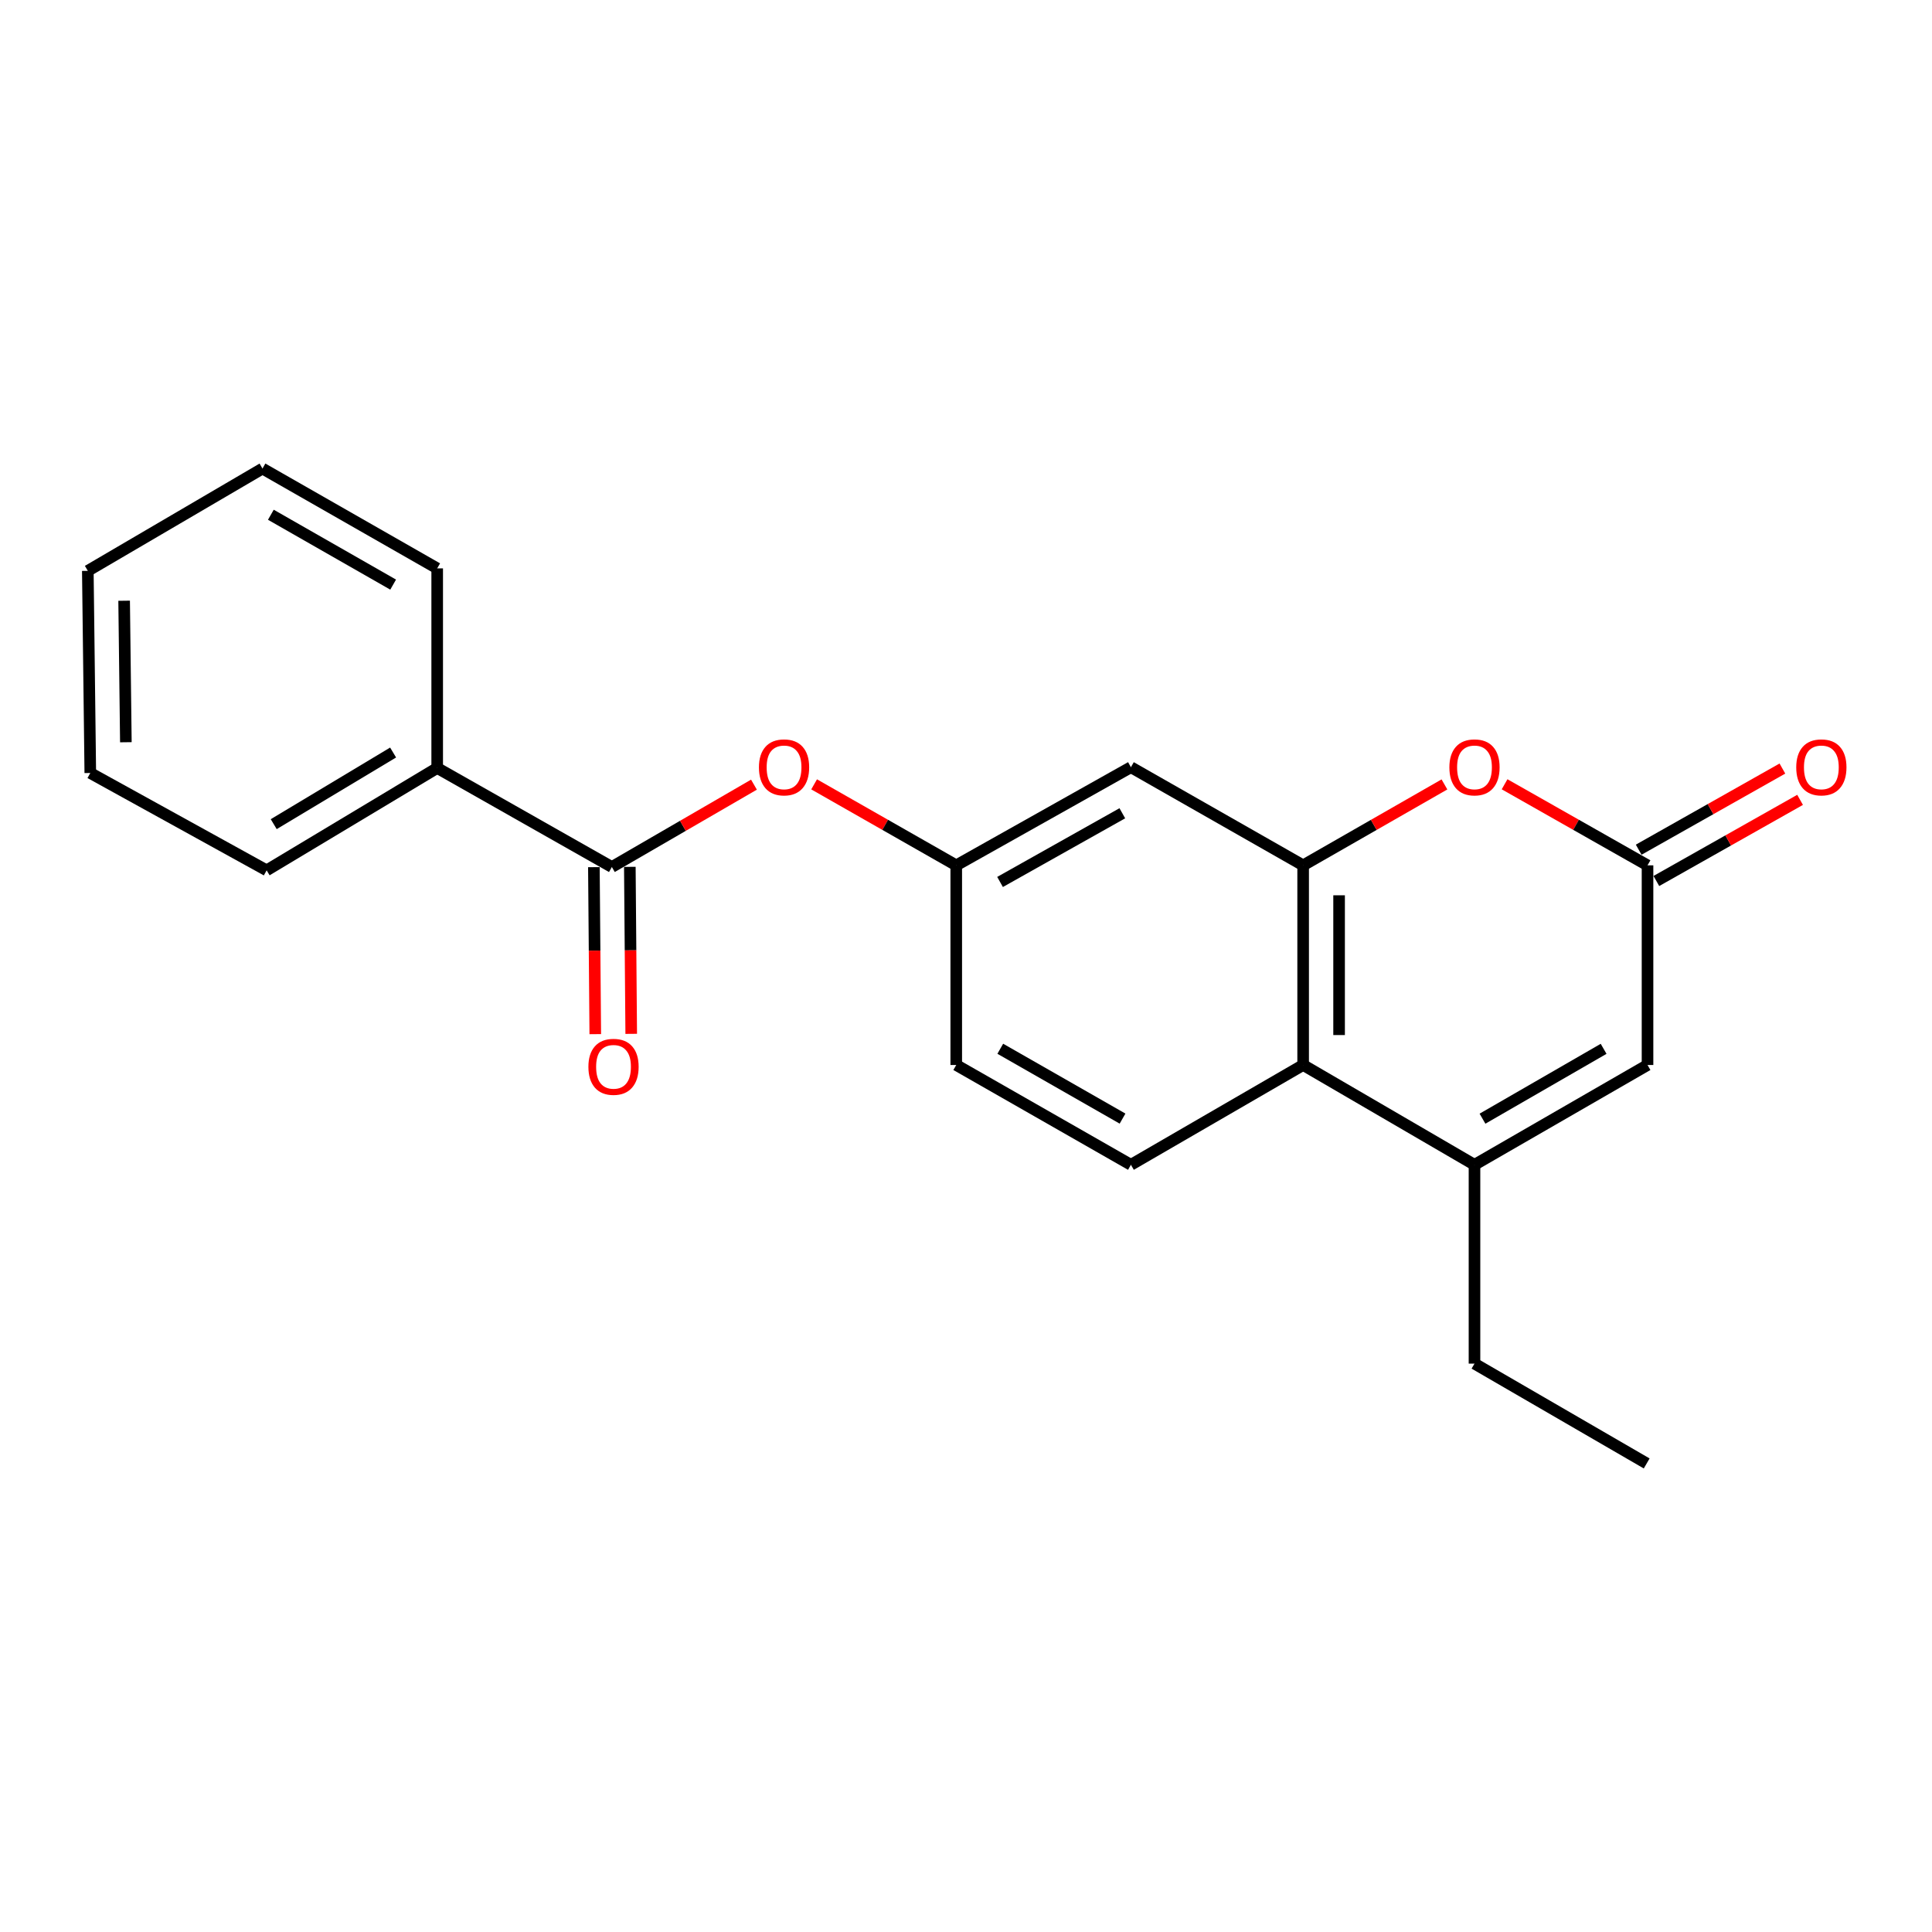 <?xml version='1.0' encoding='iso-8859-1'?>
<svg version='1.1' baseProfile='full'
              xmlns='http://www.w3.org/2000/svg'
                      xmlns:rdkit='http://www.rdkit.org/xml'
                      xmlns:xlink='http://www.w3.org/1999/xlink'
                  xml:space='preserve'
width='1000px' height='1000px' viewBox='0 0 1000 1000'>
<!-- END OF HEADER -->
<rect style='opacity:1.0;fill:#FFFFFF;stroke:none' width='1000' height='1000' x='0' y='0'> </rect>
<path class='bond-1' d='M 674.504,447.901 L 711.072,426.958' style='fill:none;fill-rule:evenodd;stroke:#000000;stroke-width:6px;stroke-linecap:butt;stroke-linejoin:miter;stroke-opacity:1' />
<path class='bond-1' d='M 711.072,426.958 L 747.641,406.014' style='fill:none;fill-rule:evenodd;stroke:#FF0000;stroke-width:6px;stroke-linecap:butt;stroke-linejoin:miter;stroke-opacity:1' />
<path class='bond-3' d='M 674.504,447.901 L 674.504,551.241' style='fill:none;fill-rule:evenodd;stroke:#000000;stroke-width:6px;stroke-linecap:butt;stroke-linejoin:miter;stroke-opacity:1' />
<path class='bond-3' d='M 693.111,463.402 L 693.111,535.74' style='fill:none;fill-rule:evenodd;stroke:#000000;stroke-width:6px;stroke-linecap:butt;stroke-linejoin:miter;stroke-opacity:1' />
<path class='bond-6' d='M 674.504,447.901 L 585.358,397.105' style='fill:none;fill-rule:evenodd;stroke:#000000;stroke-width:6px;stroke-linecap:butt;stroke-linejoin:miter;stroke-opacity:1' />
<path class='bond-0' d='M 763.196,602.895 L 674.504,551.241' style='fill:none;fill-rule:evenodd;stroke:#000000;stroke-width:6px;stroke-linecap:butt;stroke-linejoin:miter;stroke-opacity:1' />
<path class='bond-4' d='M 763.196,602.895 L 852.756,551.241' style='fill:none;fill-rule:evenodd;stroke:#000000;stroke-width:6px;stroke-linecap:butt;stroke-linejoin:miter;stroke-opacity:1' />
<path class='bond-4' d='M 767.334,579.029 L 830.026,542.871' style='fill:none;fill-rule:evenodd;stroke:#000000;stroke-width:6px;stroke-linecap:butt;stroke-linejoin:miter;stroke-opacity:1' />
<path class='bond-14' d='M 763.196,602.895 L 763.196,705.81' style='fill:none;fill-rule:evenodd;stroke:#000000;stroke-width:6px;stroke-linecap:butt;stroke-linejoin:miter;stroke-opacity:1' />
<path class='bond-2' d='M 778.77,405.938 L 815.763,426.92' style='fill:none;fill-rule:evenodd;stroke:#FF0000;stroke-width:6px;stroke-linecap:butt;stroke-linejoin:miter;stroke-opacity:1' />
<path class='bond-2' d='M 815.763,426.92 L 852.756,447.901' style='fill:none;fill-rule:evenodd;stroke:#000000;stroke-width:6px;stroke-linecap:butt;stroke-linejoin:miter;stroke-opacity:1' />
<path class='bond-11' d='M 857.33,456.003 L 894.525,435.004' style='fill:none;fill-rule:evenodd;stroke:#000000;stroke-width:6px;stroke-linecap:butt;stroke-linejoin:miter;stroke-opacity:1' />
<path class='bond-11' d='M 894.525,435.004 L 931.72,414.004' style='fill:none;fill-rule:evenodd;stroke:#FF0000;stroke-width:6px;stroke-linecap:butt;stroke-linejoin:miter;stroke-opacity:1' />
<path class='bond-11' d='M 848.182,439.8 L 885.377,418.801' style='fill:none;fill-rule:evenodd;stroke:#000000;stroke-width:6px;stroke-linecap:butt;stroke-linejoin:miter;stroke-opacity:1' />
<path class='bond-11' d='M 885.377,418.801 L 922.572,397.802' style='fill:none;fill-rule:evenodd;stroke:#FF0000;stroke-width:6px;stroke-linecap:butt;stroke-linejoin:miter;stroke-opacity:1' />
<path class='bond-22' d='M 852.756,447.901 L 852.756,551.241' style='fill:none;fill-rule:evenodd;stroke:#000000;stroke-width:6px;stroke-linecap:butt;stroke-linejoin:miter;stroke-opacity:1' />
<path class='bond-8' d='M 674.504,551.241 L 585.358,602.895' style='fill:none;fill-rule:evenodd;stroke:#000000;stroke-width:6px;stroke-linecap:butt;stroke-linejoin:miter;stroke-opacity:1' />
<path class='bond-5' d='M 316.698,448.759 L 353.473,427.446' style='fill:none;fill-rule:evenodd;stroke:#000000;stroke-width:6px;stroke-linecap:butt;stroke-linejoin:miter;stroke-opacity:1' />
<path class='bond-5' d='M 353.473,427.446 L 390.249,406.132' style='fill:none;fill-rule:evenodd;stroke:#FF0000;stroke-width:6px;stroke-linecap:butt;stroke-linejoin:miter;stroke-opacity:1' />
<path class='bond-10' d='M 307.395,448.837 L 307.754,492.054' style='fill:none;fill-rule:evenodd;stroke:#000000;stroke-width:6px;stroke-linecap:butt;stroke-linejoin:miter;stroke-opacity:1' />
<path class='bond-10' d='M 307.754,492.054 L 308.113,535.272' style='fill:none;fill-rule:evenodd;stroke:#FF0000;stroke-width:6px;stroke-linecap:butt;stroke-linejoin:miter;stroke-opacity:1' />
<path class='bond-10' d='M 326.001,448.682 L 326.36,491.9' style='fill:none;fill-rule:evenodd;stroke:#000000;stroke-width:6px;stroke-linecap:butt;stroke-linejoin:miter;stroke-opacity:1' />
<path class='bond-10' d='M 326.36,491.9 L 326.719,535.118' style='fill:none;fill-rule:evenodd;stroke:#FF0000;stroke-width:6px;stroke-linecap:butt;stroke-linejoin:miter;stroke-opacity:1' />
<path class='bond-12' d='M 316.698,448.759 L 226.291,397.508' style='fill:none;fill-rule:evenodd;stroke:#000000;stroke-width:6px;stroke-linecap:butt;stroke-linejoin:miter;stroke-opacity:1' />
<path class='bond-9' d='M 585.358,397.105 L 494.95,447.901' style='fill:none;fill-rule:evenodd;stroke:#000000;stroke-width:6px;stroke-linecap:butt;stroke-linejoin:miter;stroke-opacity:1' />
<path class='bond-9' d='M 580.911,420.946 L 517.625,456.504' style='fill:none;fill-rule:evenodd;stroke:#000000;stroke-width:6px;stroke-linecap:butt;stroke-linejoin:miter;stroke-opacity:1' />
<path class='bond-7' d='M 421.389,405.976 L 458.169,426.939' style='fill:none;fill-rule:evenodd;stroke:#FF0000;stroke-width:6px;stroke-linecap:butt;stroke-linejoin:miter;stroke-opacity:1' />
<path class='bond-7' d='M 458.169,426.939 L 494.95,447.901' style='fill:none;fill-rule:evenodd;stroke:#000000;stroke-width:6px;stroke-linecap:butt;stroke-linejoin:miter;stroke-opacity:1' />
<path class='bond-21' d='M 585.358,602.895 L 494.95,551.241' style='fill:none;fill-rule:evenodd;stroke:#000000;stroke-width:6px;stroke-linecap:butt;stroke-linejoin:miter;stroke-opacity:1' />
<path class='bond-21' d='M 581.027,578.991 L 517.742,542.833' style='fill:none;fill-rule:evenodd;stroke:#000000;stroke-width:6px;stroke-linecap:butt;stroke-linejoin:miter;stroke-opacity:1' />
<path class='bond-13' d='M 494.95,447.901 L 494.95,551.241' style='fill:none;fill-rule:evenodd;stroke:#000000;stroke-width:6px;stroke-linecap:butt;stroke-linejoin:miter;stroke-opacity:1' />
<path class='bond-15' d='M 226.291,397.508 L 138.012,450.486' style='fill:none;fill-rule:evenodd;stroke:#000000;stroke-width:6px;stroke-linecap:butt;stroke-linejoin:miter;stroke-opacity:1' />
<path class='bond-15' d='M 203.474,389.501 L 141.68,426.585' style='fill:none;fill-rule:evenodd;stroke:#000000;stroke-width:6px;stroke-linecap:butt;stroke-linejoin:miter;stroke-opacity:1' />
<path class='bond-16' d='M 226.291,397.508 L 226.291,294.19' style='fill:none;fill-rule:evenodd;stroke:#000000;stroke-width:6px;stroke-linecap:butt;stroke-linejoin:miter;stroke-opacity:1' />
<path class='bond-17' d='M 763.196,705.81 L 852.322,757.475' style='fill:none;fill-rule:evenodd;stroke:#000000;stroke-width:6px;stroke-linecap:butt;stroke-linejoin:miter;stroke-opacity:1' />
<path class='bond-19' d='M 138.012,450.486 L 46.736,400.103' style='fill:none;fill-rule:evenodd;stroke:#000000;stroke-width:6px;stroke-linecap:butt;stroke-linejoin:miter;stroke-opacity:1' />
<path class='bond-18' d='M 226.291,294.19 L 135.862,242.525' style='fill:none;fill-rule:evenodd;stroke:#000000;stroke-width:6px;stroke-linecap:butt;stroke-linejoin:miter;stroke-opacity:1' />
<path class='bond-18' d='M 203.496,302.596 L 140.196,266.431' style='fill:none;fill-rule:evenodd;stroke:#000000;stroke-width:6px;stroke-linecap:butt;stroke-linejoin:miter;stroke-opacity:1' />
<path class='bond-20' d='M 135.862,242.525 L 45.455,295.472' style='fill:none;fill-rule:evenodd;stroke:#000000;stroke-width:6px;stroke-linecap:butt;stroke-linejoin:miter;stroke-opacity:1' />
<path class='bond-23' d='M 46.736,400.103 L 45.455,295.472' style='fill:none;fill-rule:evenodd;stroke:#000000;stroke-width:6px;stroke-linecap:butt;stroke-linejoin:miter;stroke-opacity:1' />
<path class='bond-23' d='M 65.149,384.18 L 64.252,310.938' style='fill:none;fill-rule:evenodd;stroke:#000000;stroke-width:6px;stroke-linecap:butt;stroke-linejoin:miter;stroke-opacity:1' />
<path  class='atom-2' d='M 750.196 397.185
Q 750.196 390.385, 753.556 386.585
Q 756.916 382.785, 763.196 382.785
Q 769.476 382.785, 772.836 386.585
Q 776.196 390.385, 776.196 397.185
Q 776.196 404.065, 772.796 407.985
Q 769.396 411.865, 763.196 411.865
Q 756.956 411.865, 753.556 407.985
Q 750.196 404.105, 750.196 397.185
M 763.196 408.665
Q 767.516 408.665, 769.836 405.785
Q 772.196 402.865, 772.196 397.185
Q 772.196 391.625, 769.836 388.825
Q 767.516 385.985, 763.196 385.985
Q 758.876 385.985, 756.516 388.785
Q 754.196 391.585, 754.196 397.185
Q 754.196 402.905, 756.516 405.785
Q 758.876 408.665, 763.196 408.665
' fill='#FF0000'/>
<path  class='atom-8' d='M 392.824 397.185
Q 392.824 390.385, 396.184 386.585
Q 399.544 382.785, 405.824 382.785
Q 412.104 382.785, 415.464 386.585
Q 418.824 390.385, 418.824 397.185
Q 418.824 404.065, 415.424 407.985
Q 412.024 411.865, 405.824 411.865
Q 399.584 411.865, 396.184 407.985
Q 392.824 404.105, 392.824 397.185
M 405.824 408.665
Q 410.144 408.665, 412.464 405.785
Q 414.824 402.865, 414.824 397.185
Q 414.824 391.625, 412.464 388.825
Q 410.144 385.985, 405.824 385.985
Q 401.504 385.985, 399.144 388.785
Q 396.824 391.585, 396.824 397.185
Q 396.824 402.905, 399.144 405.785
Q 401.504 408.665, 405.824 408.665
' fill='#FF0000'/>
<path  class='atom-11' d='M 304.556 552.179
Q 304.556 545.379, 307.916 541.579
Q 311.276 537.779, 317.556 537.779
Q 323.836 537.779, 327.196 541.579
Q 330.556 545.379, 330.556 552.179
Q 330.556 559.059, 327.156 562.979
Q 323.756 566.859, 317.556 566.859
Q 311.316 566.859, 307.916 562.979
Q 304.556 559.099, 304.556 552.179
M 317.556 563.659
Q 321.876 563.659, 324.196 560.779
Q 326.556 557.859, 326.556 552.179
Q 326.556 546.619, 324.196 543.819
Q 321.876 540.979, 317.556 540.979
Q 313.236 540.979, 310.876 543.779
Q 308.556 546.579, 308.556 552.179
Q 308.556 557.899, 310.876 560.779
Q 313.236 563.659, 317.556 563.659
' fill='#FF0000'/>
<path  class='atom-12' d='M 929.729 397.185
Q 929.729 390.385, 933.089 386.585
Q 936.449 382.785, 942.729 382.785
Q 949.009 382.785, 952.369 386.585
Q 955.729 390.385, 955.729 397.185
Q 955.729 404.065, 952.329 407.985
Q 948.929 411.865, 942.729 411.865
Q 936.489 411.865, 933.089 407.985
Q 929.729 404.105, 929.729 397.185
M 942.729 408.665
Q 947.049 408.665, 949.369 405.785
Q 951.729 402.865, 951.729 397.185
Q 951.729 391.625, 949.369 388.825
Q 947.049 385.985, 942.729 385.985
Q 938.409 385.985, 936.049 388.785
Q 933.729 391.585, 933.729 397.185
Q 933.729 402.905, 936.049 405.785
Q 938.409 408.665, 942.729 408.665
' fill='#FF0000'/>
</svg>
